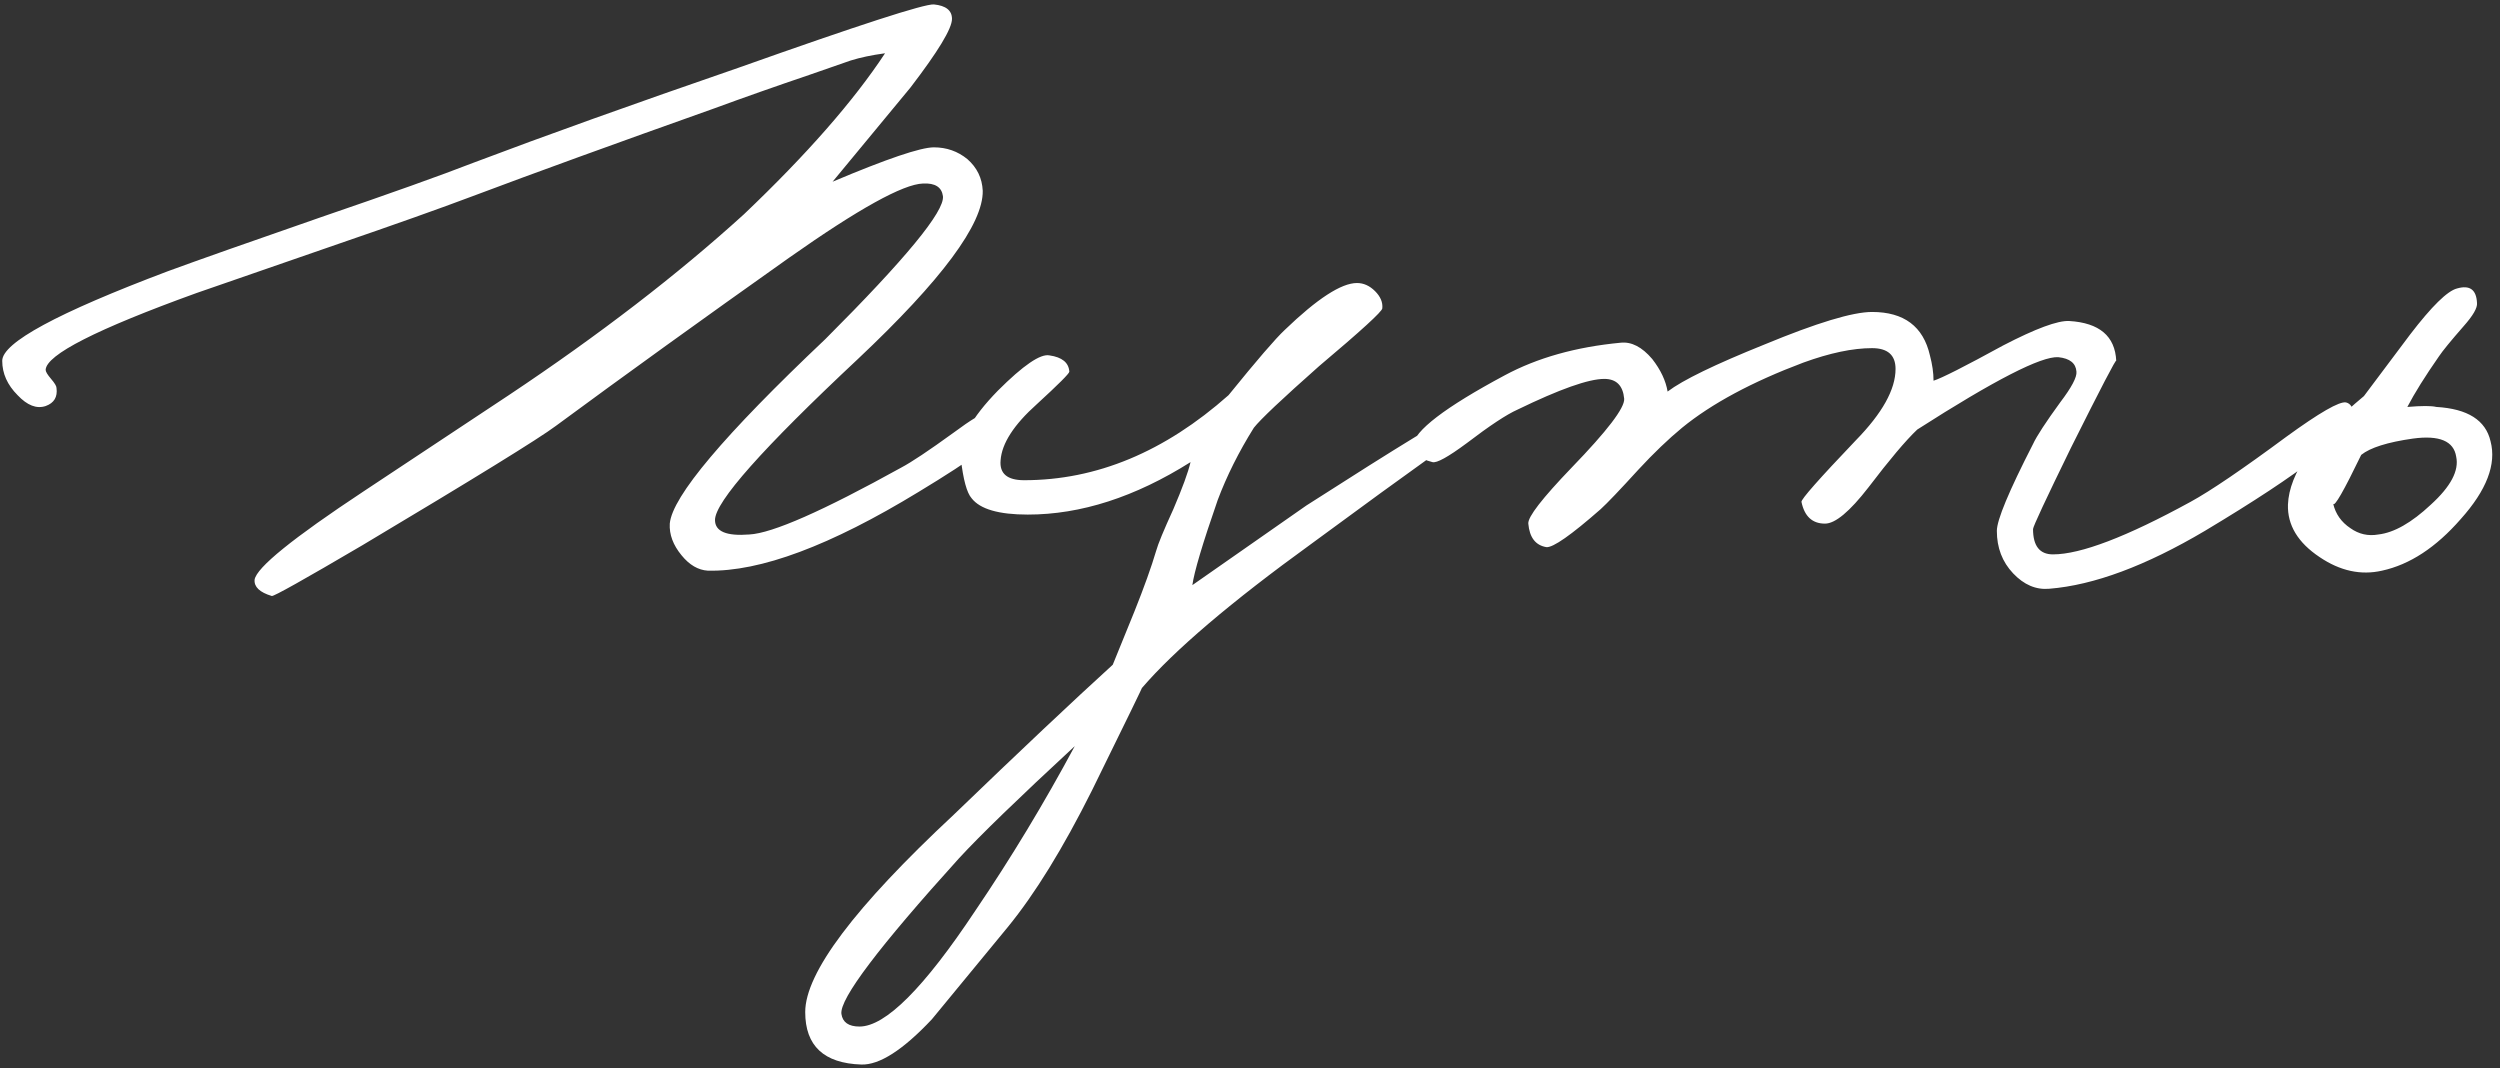 <?xml version="1.0" encoding="UTF-8"?> <svg xmlns="http://www.w3.org/2000/svg" width="585" height="250" viewBox="0 0 585 250" fill="none"><rect x="0" y="0" width="585" height="250" fill="#333333" stroke="none"/><path d="M234.617 100.516C234.335 102.491 227.773 107.359 214.933 115.12C194.331 127.679 177.892 133.817 165.616 133.535C163.359 133.393 161.313 132.194 159.478 129.936C157.503 127.538 156.585 125.068 156.727 122.528C157.291 116.179 169.426 101.786 193.132 79.35C211.899 60.583 221.071 49.435 220.648 45.908C220.365 43.791 218.813 42.803 215.991 42.944C211.335 43.086 200.893 48.871 184.666 60.3C164.346 74.693 146.144 87.816 130.058 99.669C126.107 102.632 111.008 111.945 84.763 127.608C71.075 135.651 64.02 139.602 63.597 139.461C60.775 138.614 59.434 137.344 59.575 135.651C59.998 132.829 68.535 125.915 85.186 114.909L119.051 92.473C140.217 78.362 158.561 64.251 174.083 50.141C188.758 36.171 199.764 23.613 207.101 12.466C203.997 12.889 201.316 13.453 199.058 14.159L189.322 17.545C181.42 20.226 174.012 22.837 167.098 25.377C143.674 33.702 124.837 40.546 110.585 45.908C103.106 48.73 92.382 52.54 78.413 57.337L46.029 68.555C22.605 77.022 10.823 83.019 10.682 86.546C10.682 86.97 11.105 87.675 11.952 88.663C12.799 89.651 13.222 90.356 13.222 90.779C13.504 92.896 12.657 94.307 10.682 95.013C8.565 95.718 6.378 94.871 4.12 92.473C1.722 90.074 0.522 87.393 0.522 84.43C0.522 80.197 13.433 73.212 39.256 63.475C46.17 60.935 58.164 56.702 75.238 50.776C91.324 45.273 103.177 41.04 110.797 38.076C127.588 31.727 148.26 24.319 172.813 15.852C201.034 5.834 216.273 0.895 218.531 1.036C221.353 1.318 222.764 2.447 222.764 4.423C222.764 6.68 219.519 12.042 213.028 20.509L194.825 42.521C207.525 37.159 215.427 34.478 218.531 34.478C221.494 34.478 224.105 35.395 226.362 37.23C228.62 39.205 229.82 41.675 229.961 44.638C230.102 52.399 220.365 65.522 200.752 84.006C178.457 104.89 167.31 117.448 167.31 121.682C167.31 124.363 169.991 125.492 175.353 125.068C180.715 124.786 192.568 119.565 210.911 109.405C213.31 108.135 217.332 105.454 222.976 101.362C227.35 98.117 229.961 96.565 230.807 96.706C233.629 96.988 234.899 98.258 234.617 100.516ZM343.779 100.939C343.779 100.375 331.502 109.123 306.95 127.185C288.042 140.872 274.778 152.161 267.158 161.05C267.722 160.062 263.842 168.035 255.517 184.968C248.744 198.514 242.182 209.167 235.832 216.928L218.053 238.517C211.28 245.714 205.777 249.241 201.544 249.1C192.795 248.818 188.421 244.726 188.421 236.824C188.421 227.652 199.992 212.272 223.133 190.682C238.513 175.866 250.931 164.155 260.385 155.547L265.465 143.059C267.722 137.415 269.416 132.688 270.545 128.878C270.968 127.326 272.308 124.08 274.566 119.142C276.683 114.203 278.023 110.534 278.588 108.135C265.606 116.32 252.906 120.412 240.489 120.412C233.716 120.412 229.342 119.142 227.366 116.602C226.237 115.332 225.391 112.228 224.826 107.289C224.403 103.056 227.296 97.764 233.504 91.414C239.431 85.488 243.452 82.736 245.569 83.16C248.532 83.583 250.084 84.853 250.225 86.97C250.225 87.393 247.685 89.933 242.606 94.589C237.244 99.387 234.421 103.761 234.139 107.712C233.857 110.816 235.691 112.369 239.642 112.369C256.575 112.369 272.52 105.737 287.477 92.473C294.109 84.289 298.484 79.209 300.6 77.233C308.22 69.896 313.864 66.227 317.533 66.227C319.085 66.227 320.496 66.862 321.766 68.132C323.036 69.402 323.6 70.742 323.459 72.153C323.459 72.859 318.521 77.374 308.643 85.7C300.036 93.319 294.956 98.117 293.404 100.092C289.876 105.737 287.054 111.381 284.937 117.025C281.41 127.185 279.434 133.817 279.011 136.921L305.68 118.295C327.693 104.185 339.263 97.129 340.392 97.129C341.239 96.988 342.015 97.482 342.72 98.611C343.426 99.457 343.779 100.234 343.779 100.939ZM251.495 174.596C238.372 186.732 229.342 195.48 224.403 200.842C205.636 221.585 196.464 233.72 196.887 237.247C197.169 239.223 198.58 240.211 201.12 240.211C207.188 240.211 216.219 231.18 228.213 213.118C236.538 200.842 244.299 188.001 251.495 174.596ZM550.657 97.129C550.375 101.503 538.804 110.534 515.945 124.222C502.117 132.406 489.982 136.921 479.54 137.768C476.435 138.05 473.613 136.851 471.073 134.17C468.533 131.489 467.263 128.173 467.263 124.222C467.263 121.682 470.086 114.909 475.73 103.902C476.576 102.068 478.693 98.823 482.08 94.166C484.761 90.638 486.031 88.24 485.889 86.97C485.748 84.994 484.337 83.865 481.656 83.583C477.705 83.301 466.699 88.945 448.637 100.516C445.956 103.056 442.147 107.571 437.208 114.062C432.834 119.706 429.447 122.528 427.048 122.528C424.085 122.528 422.251 120.835 421.545 117.448C421.404 116.884 425.637 112.086 434.245 103.056C440.453 96.706 443.558 91.132 443.558 86.335C443.558 83.089 441.723 81.466 438.055 81.466C433.539 81.466 428.177 82.595 421.968 84.853C409.974 89.368 400.52 94.448 393.606 100.092C390.361 102.773 386.974 106.019 383.446 109.829C379.072 114.626 376.109 117.731 374.557 119.142C367.643 125.209 363.409 128.173 361.857 128.031C359.317 127.608 357.906 125.774 357.624 122.528C357.483 120.976 360.87 116.602 367.784 109.405C376.109 100.798 380.201 95.436 380.06 93.319C379.778 90.215 378.226 88.663 375.403 88.663C371.735 88.663 364.962 91.062 355.084 95.859C352.544 96.988 348.593 99.599 343.231 103.691C338.857 106.936 336.176 108.418 335.188 108.135C331.943 107.289 330.391 106.019 330.532 104.326C330.955 100.798 338.151 95.295 352.121 87.816C359.741 83.724 368.771 81.184 379.213 80.197C381.753 79.914 384.223 81.184 386.621 84.006C388.597 86.546 389.796 89.086 390.22 91.626C393.747 88.945 401.296 85.276 412.867 80.62C425.143 75.54 433.539 73 438.055 73C445.533 73 450.049 76.387 451.601 83.16C452.165 85.276 452.447 87.252 452.447 89.086C454.282 88.522 459.714 85.77 468.745 80.832C476.365 76.88 481.515 74.976 484.196 75.117C491.251 75.54 494.92 78.644 495.202 84.43C495.202 83.865 491.675 90.638 484.619 104.749C478.693 116.884 475.73 123.234 475.73 123.798C475.73 127.749 477.282 129.725 480.386 129.725C486.877 129.725 497.601 125.633 512.558 117.448C517.215 114.909 524.694 109.829 534.994 102.209C542.755 96.565 547.412 93.884 548.964 94.166C550.093 94.448 550.657 95.436 550.657 97.129ZM582.791 103.267C584.202 108.629 581.874 114.697 575.806 121.47C570.021 128.102 563.883 132.123 557.392 133.535C552.453 134.663 547.585 133.605 542.788 130.36C537.708 126.973 535.238 122.881 535.38 118.083C535.662 110.746 541.588 102.28 553.159 92.684L563.954 78.292C569.033 71.66 572.702 68.061 574.96 67.497C577.923 66.65 579.475 67.779 579.616 70.883C579.757 72.012 578.699 73.847 576.441 76.387C573.478 79.773 571.573 82.101 570.727 83.371C567.481 88.028 565.012 91.979 563.319 95.224C566.705 94.942 568.963 94.942 570.092 95.224C577.429 95.648 581.662 98.329 582.791 103.267ZM574.748 106.866C574.184 103.197 570.797 101.786 564.589 102.632C558.662 103.479 554.641 104.749 552.524 106.442C548.432 114.909 546.245 118.718 545.963 117.872C546.527 120.271 547.867 122.176 549.984 123.587C551.96 124.998 554.147 125.492 556.546 125.068C560.214 124.645 564.306 122.317 568.822 118.083C573.478 113.85 575.454 110.111 574.748 106.866Z" fill="white"></path></svg> 